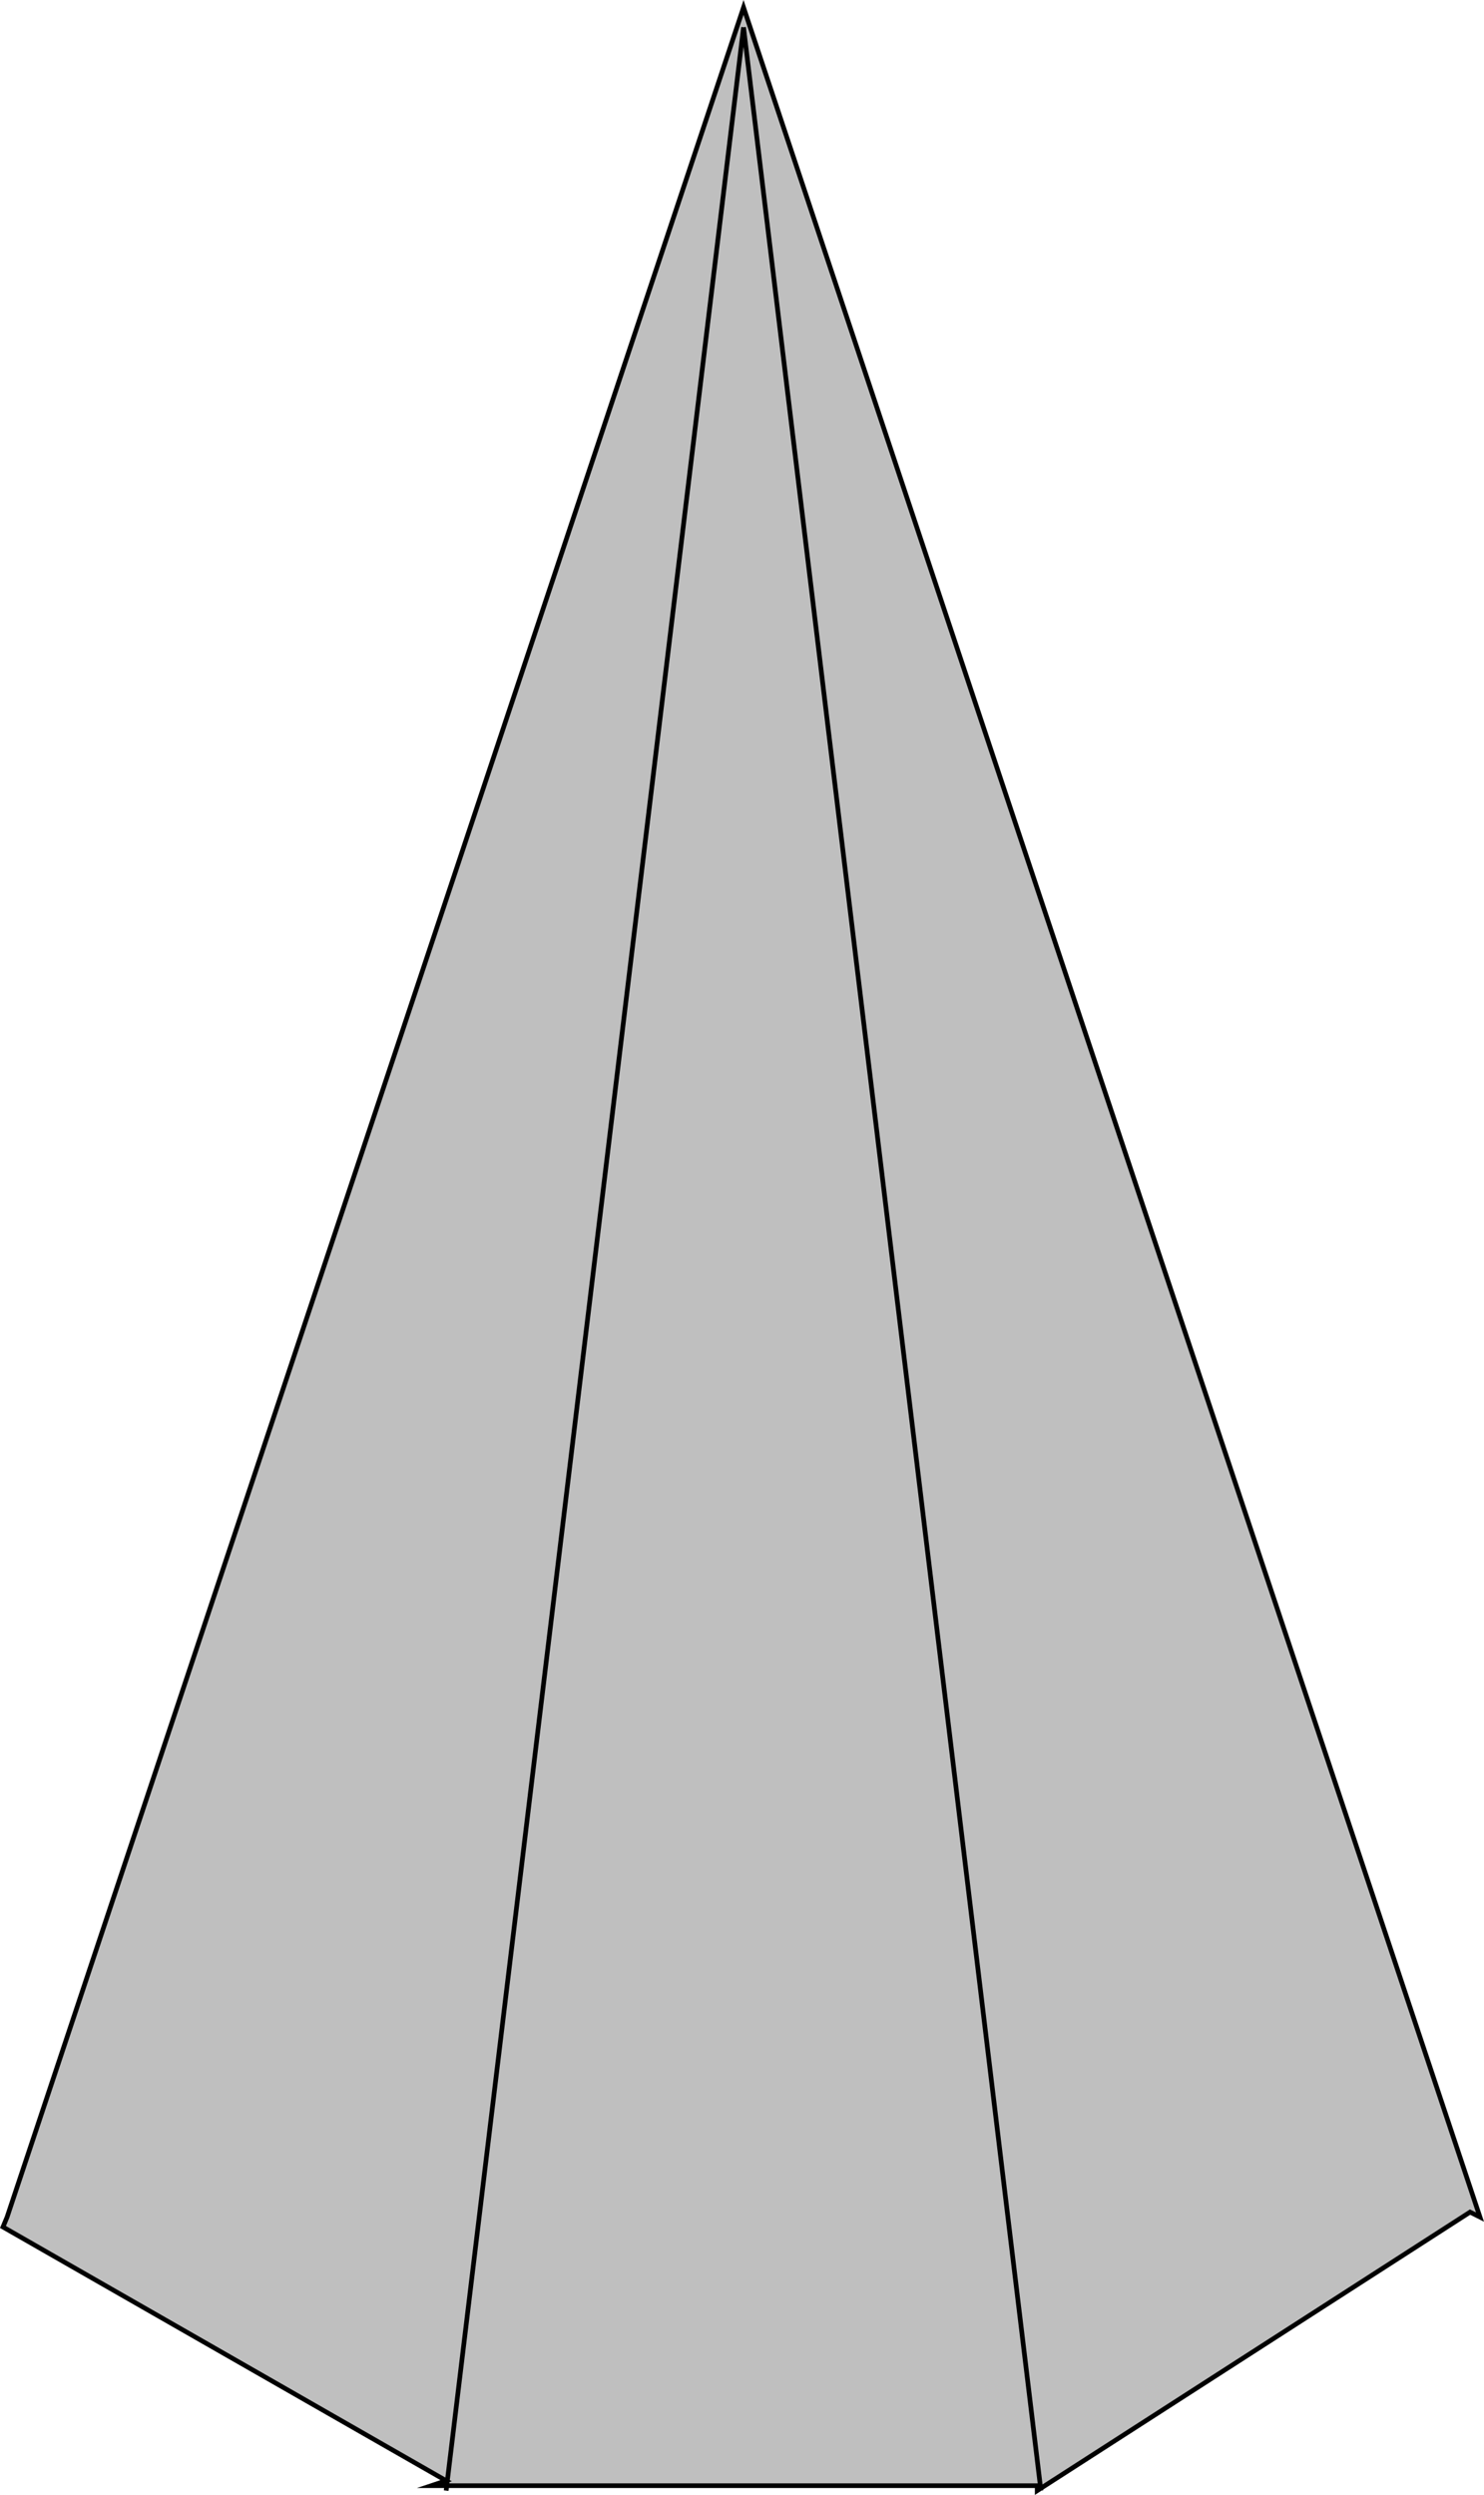 <svg xmlns="http://www.w3.org/2000/svg" width="359.289" height="603.734"><path fill="#bfbfbf" d="M108.017 600.292.716 538.894l1-2.398 178.3-534.704 178.301 534.704-2.398-1.204-104.8 67.403v-1.2h-146.7l3.598-1.203"/><path fill="none" stroke="#000" stroke-miterlimit="10" stroke-width="1.134" d="M108.017 600.292.716 538.894l1-2.398 178.3-534.704 178.301 534.704-2.398-1.204-104.8 67.403v-1.2h-146.7Zm72-593.699 72 596.102m-72-596.102-72 596.102"/></svg>
